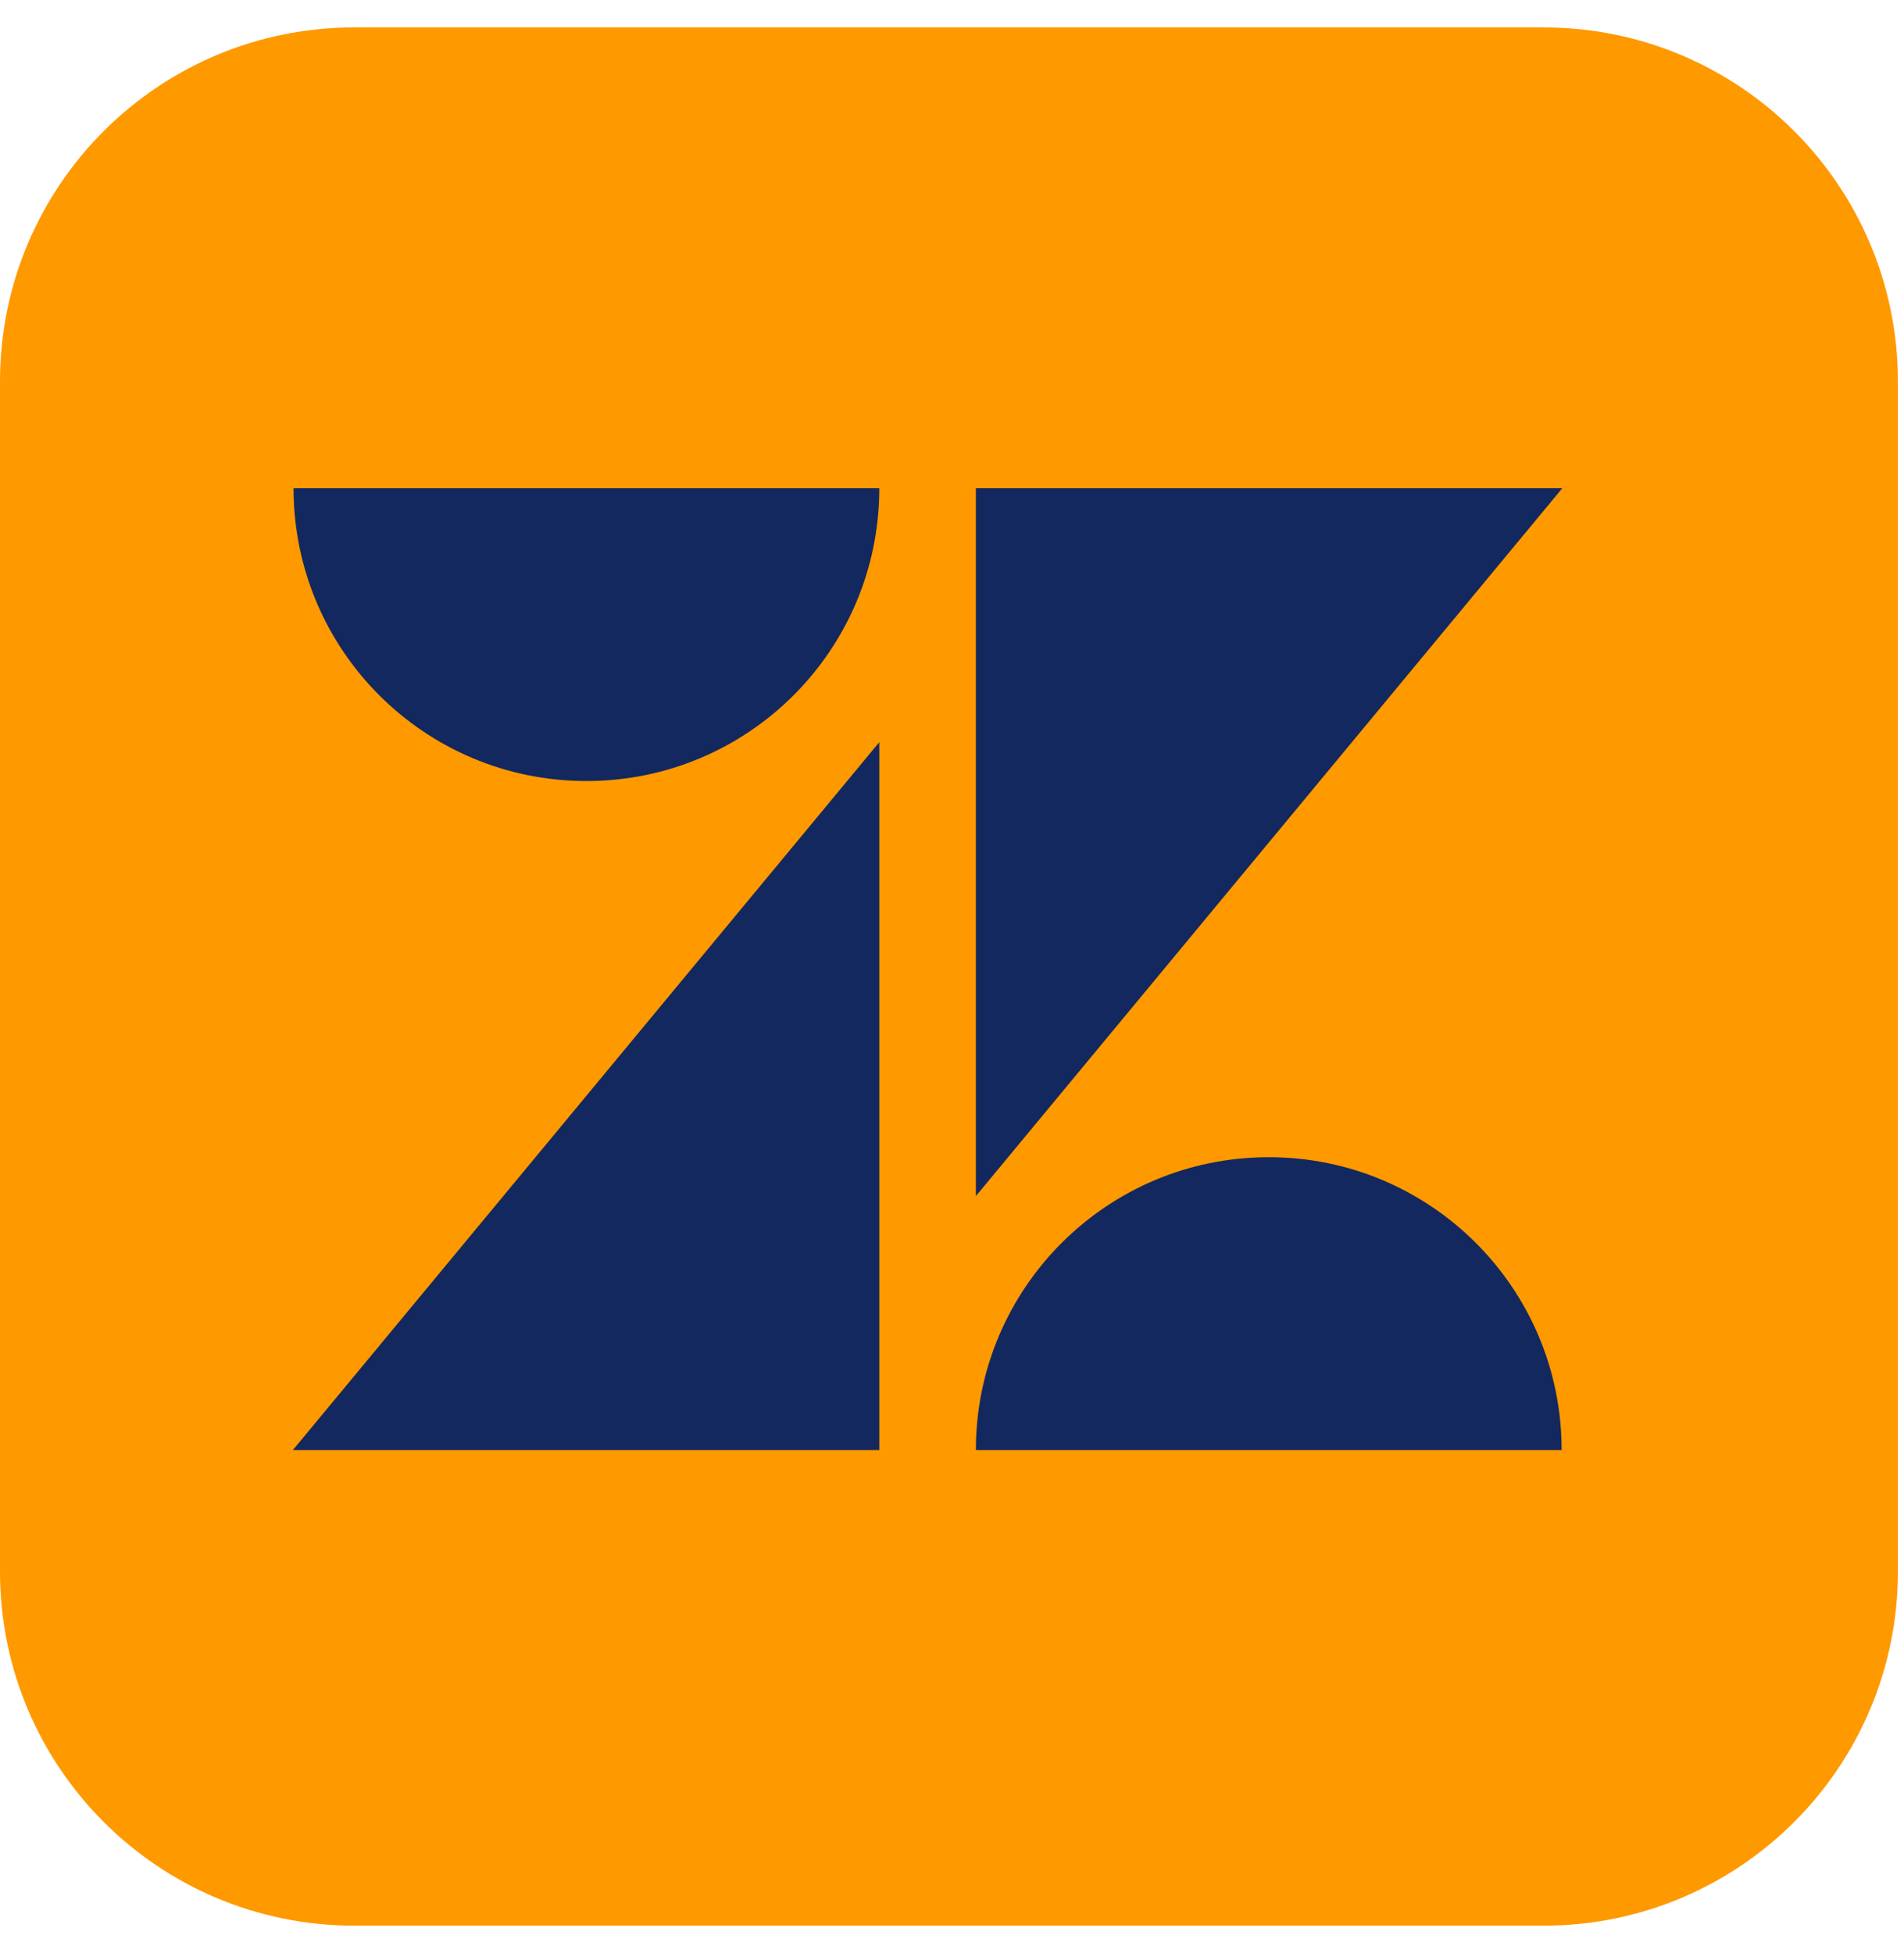 <svg width="39" height="40" viewBox="0 0 39 40" fill="none" xmlns="http://www.w3.org/2000/svg">
<path d="M31.625 38.438H7.25C3.798 38.438 1 35.639 1 32.188V7.812C1 4.361 3.798 1.562 7.25 1.562H31.625C35.077 1.562 37.875 4.361 37.875 7.812V32.188C37.875 35.639 35.077 38.438 31.625 38.438Z" fill="#FF9900" stroke="#FF9900" stroke-width="2" stroke-miterlimit="10" stroke-linecap="round" stroke-linejoin="round"/>
<g clip-path="url(#clip0_7441_4481)">
<path d="M18.011 15.2V29.697H6L18.011 15.2Z" fill="#13285E"/>
<path d="M18.011 10C18.011 13.313 15.326 15.996 12.012 15.996C8.697 15.996 6.013 13.313 6.013 10H18.011Z" fill="#13285E"/>
<path d="M19.989 29.697C19.989 26.384 22.674 23.7 25.988 23.7C29.302 23.7 31.987 26.384 31.987 29.697H19.989Z" fill="#13285E"/>
<path d="M19.989 24.497V10H32L19.989 24.497Z" fill="#13285E"/>
</g>
<defs>
<clipPath id="clip0_7441_4481">
<rect width="26" height="19.697" fill="white" transform="translate(6 10)"/>
</clipPath>
</defs>
</svg>
